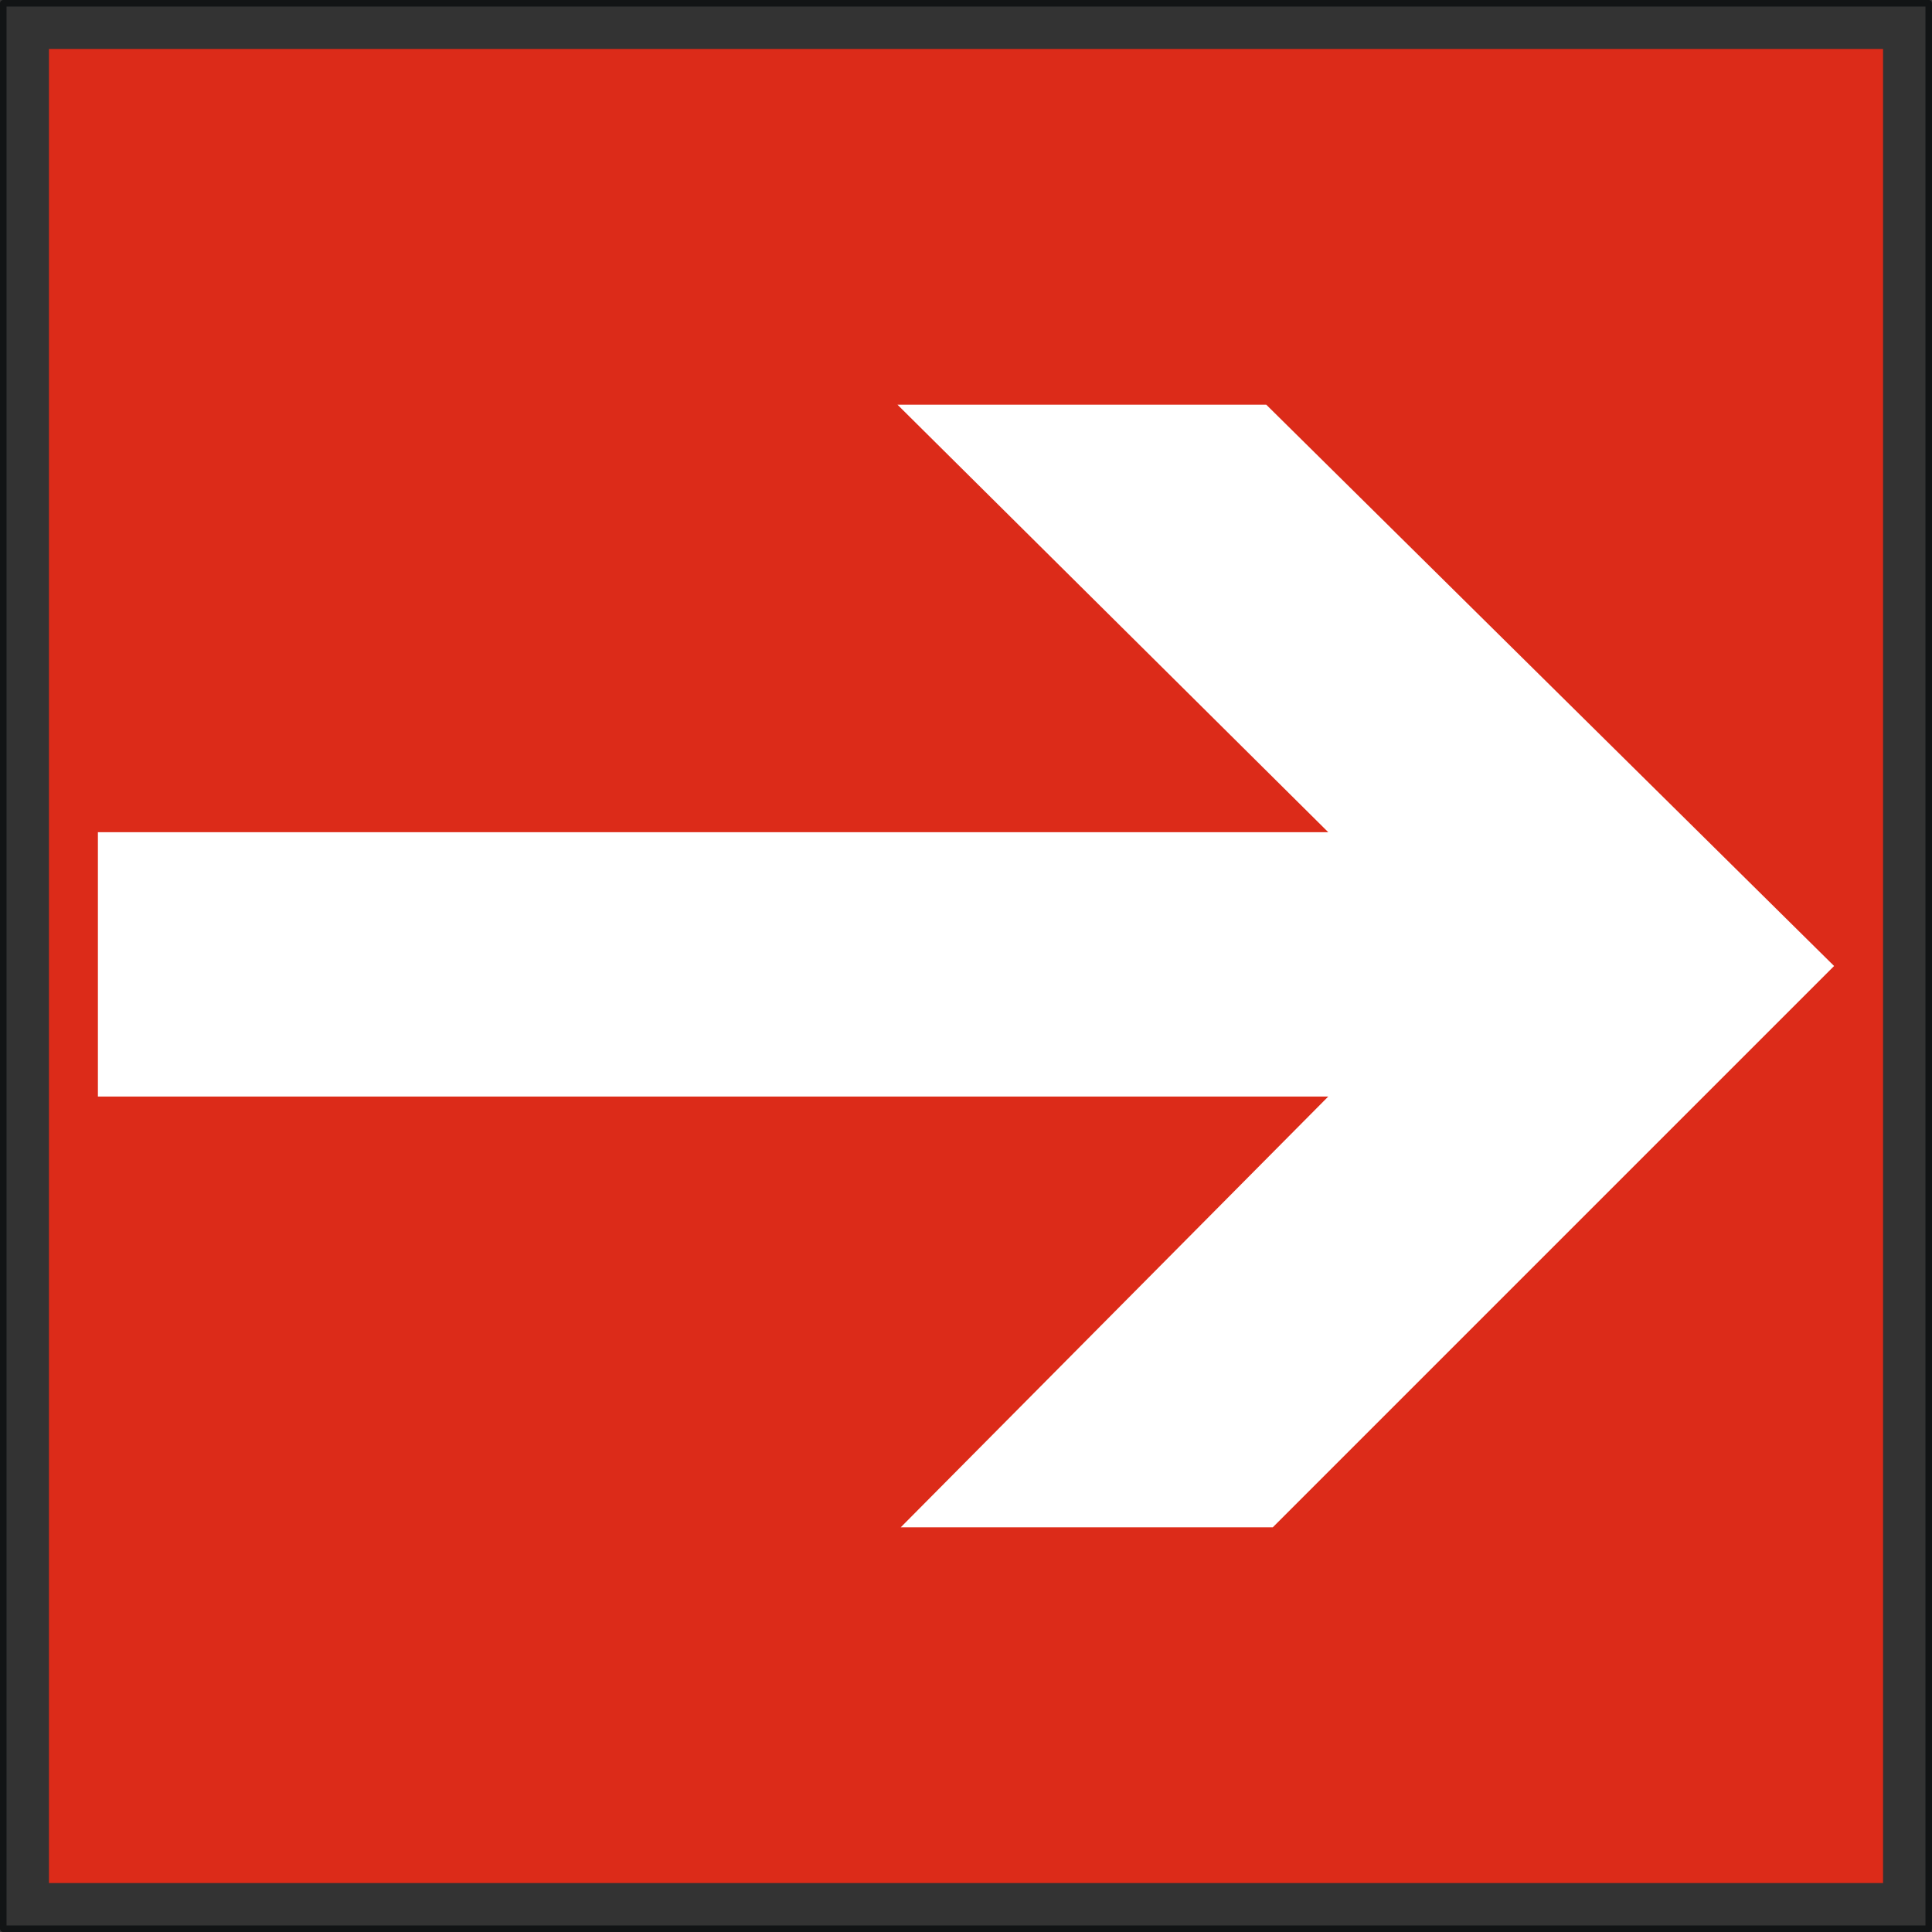 <?xml version="1.0" encoding="UTF-8" standalone="no"?>
<!-- Created with Inkscape (http://www.inkscape.org/) -->
<svg xmlns:dc="http://purl.org/dc/elements/1.1/" xmlns:cc="http://creativecommons.org/ns#" xmlns:rdf="http://www.w3.org/1999/02/22-rdf-syntax-ns#" xmlns:svg="http://www.w3.org/2000/svg" xmlns="http://www.w3.org/2000/svg" xmlns:sodipodi="http://sodipodi.sourceforge.net/DTD/sodipodi-0.dtd" xmlns:inkscape="http://www.inkscape.org/namespaces/inkscape" width="177.6" height="177.6" id="svg18718" sodipodi:version="0.32" inkscape:version="0.46" version="1.0" sodipodi:docname="F001.svg" inkscape:output_extension="org.inkscape.output.svg.inkscape">
  <rect width="100%" height="100%" fill="#333333" stroke="none"/>
  <defs id="defs18720">
    <inkscape:perspective sodipodi:type="inkscape:persp3d" inkscape:vp_x="0 : 526.18109 : 1" inkscape:vp_y="0 : 1000 : 0" inkscape:vp_z="744.09448 : 526.18109 : 1" inkscape:persp3d-origin="372.04724 : 350.78739 : 1" id="perspective18726"/>
  </defs>
  <sodipodi:namedview id="base" pagecolor="#ffffff" bordercolor="#666666" borderopacity="1.0" gridtolerance="10000" guidetolerance="10" objecttolerance="10" inkscape:pageopacity="0.0" inkscape:pageshadow="2" inkscape:zoom="0.35" inkscape:cx="375" inkscape:cy="291.42857" inkscape:document-units="px" inkscape:current-layer="layer1" showgrid="false" inkscape:window-width="640" inkscape:window-height="687" inkscape:window-x="0" inkscape:window-y="-4"/>
  <g inkscape:label="Layer 1" inkscape:groupmode="layer" id="layer1" transform="translate(-10616.708,-447.312)">
    <path d="M 10617.008,447.612 L 10794.008,447.612 L 10794.008,624.612 L 10617.008,624.612 L 10617.008,447.612 z" style="fill:none;stroke:#121415;stroke-width:0.6;stroke-linecap:round;stroke-linejoin:round;stroke-miterlimit:10;stroke-dasharray:none;stroke-opacity:1" id="path44003"/>
    <path d="M 10621.208,620.412 L 10789.808,620.412 L 10789.808,451.812 L 10621.208,451.812 L 10621.208,620.412 z" style="fill:#dc2b19;fill-opacity:1;fill-rule:nonzero;stroke:none" id="path44005"/>
    <path d="M 10625.708,548.112 L 10625.708,523.812 L 10738.808,523.812 L 10699.208,484.512 L 10733.108,484.512 L 10785.308,536.112 L 10733.708,587.712 L 10699.508,587.712 L 10738.808,548.112 L 10625.708,548.112" style="fill:#ffffff;fill-opacity:1;fill-rule:evenodd;stroke:none" id="path44007"/>
  </g>
</svg>